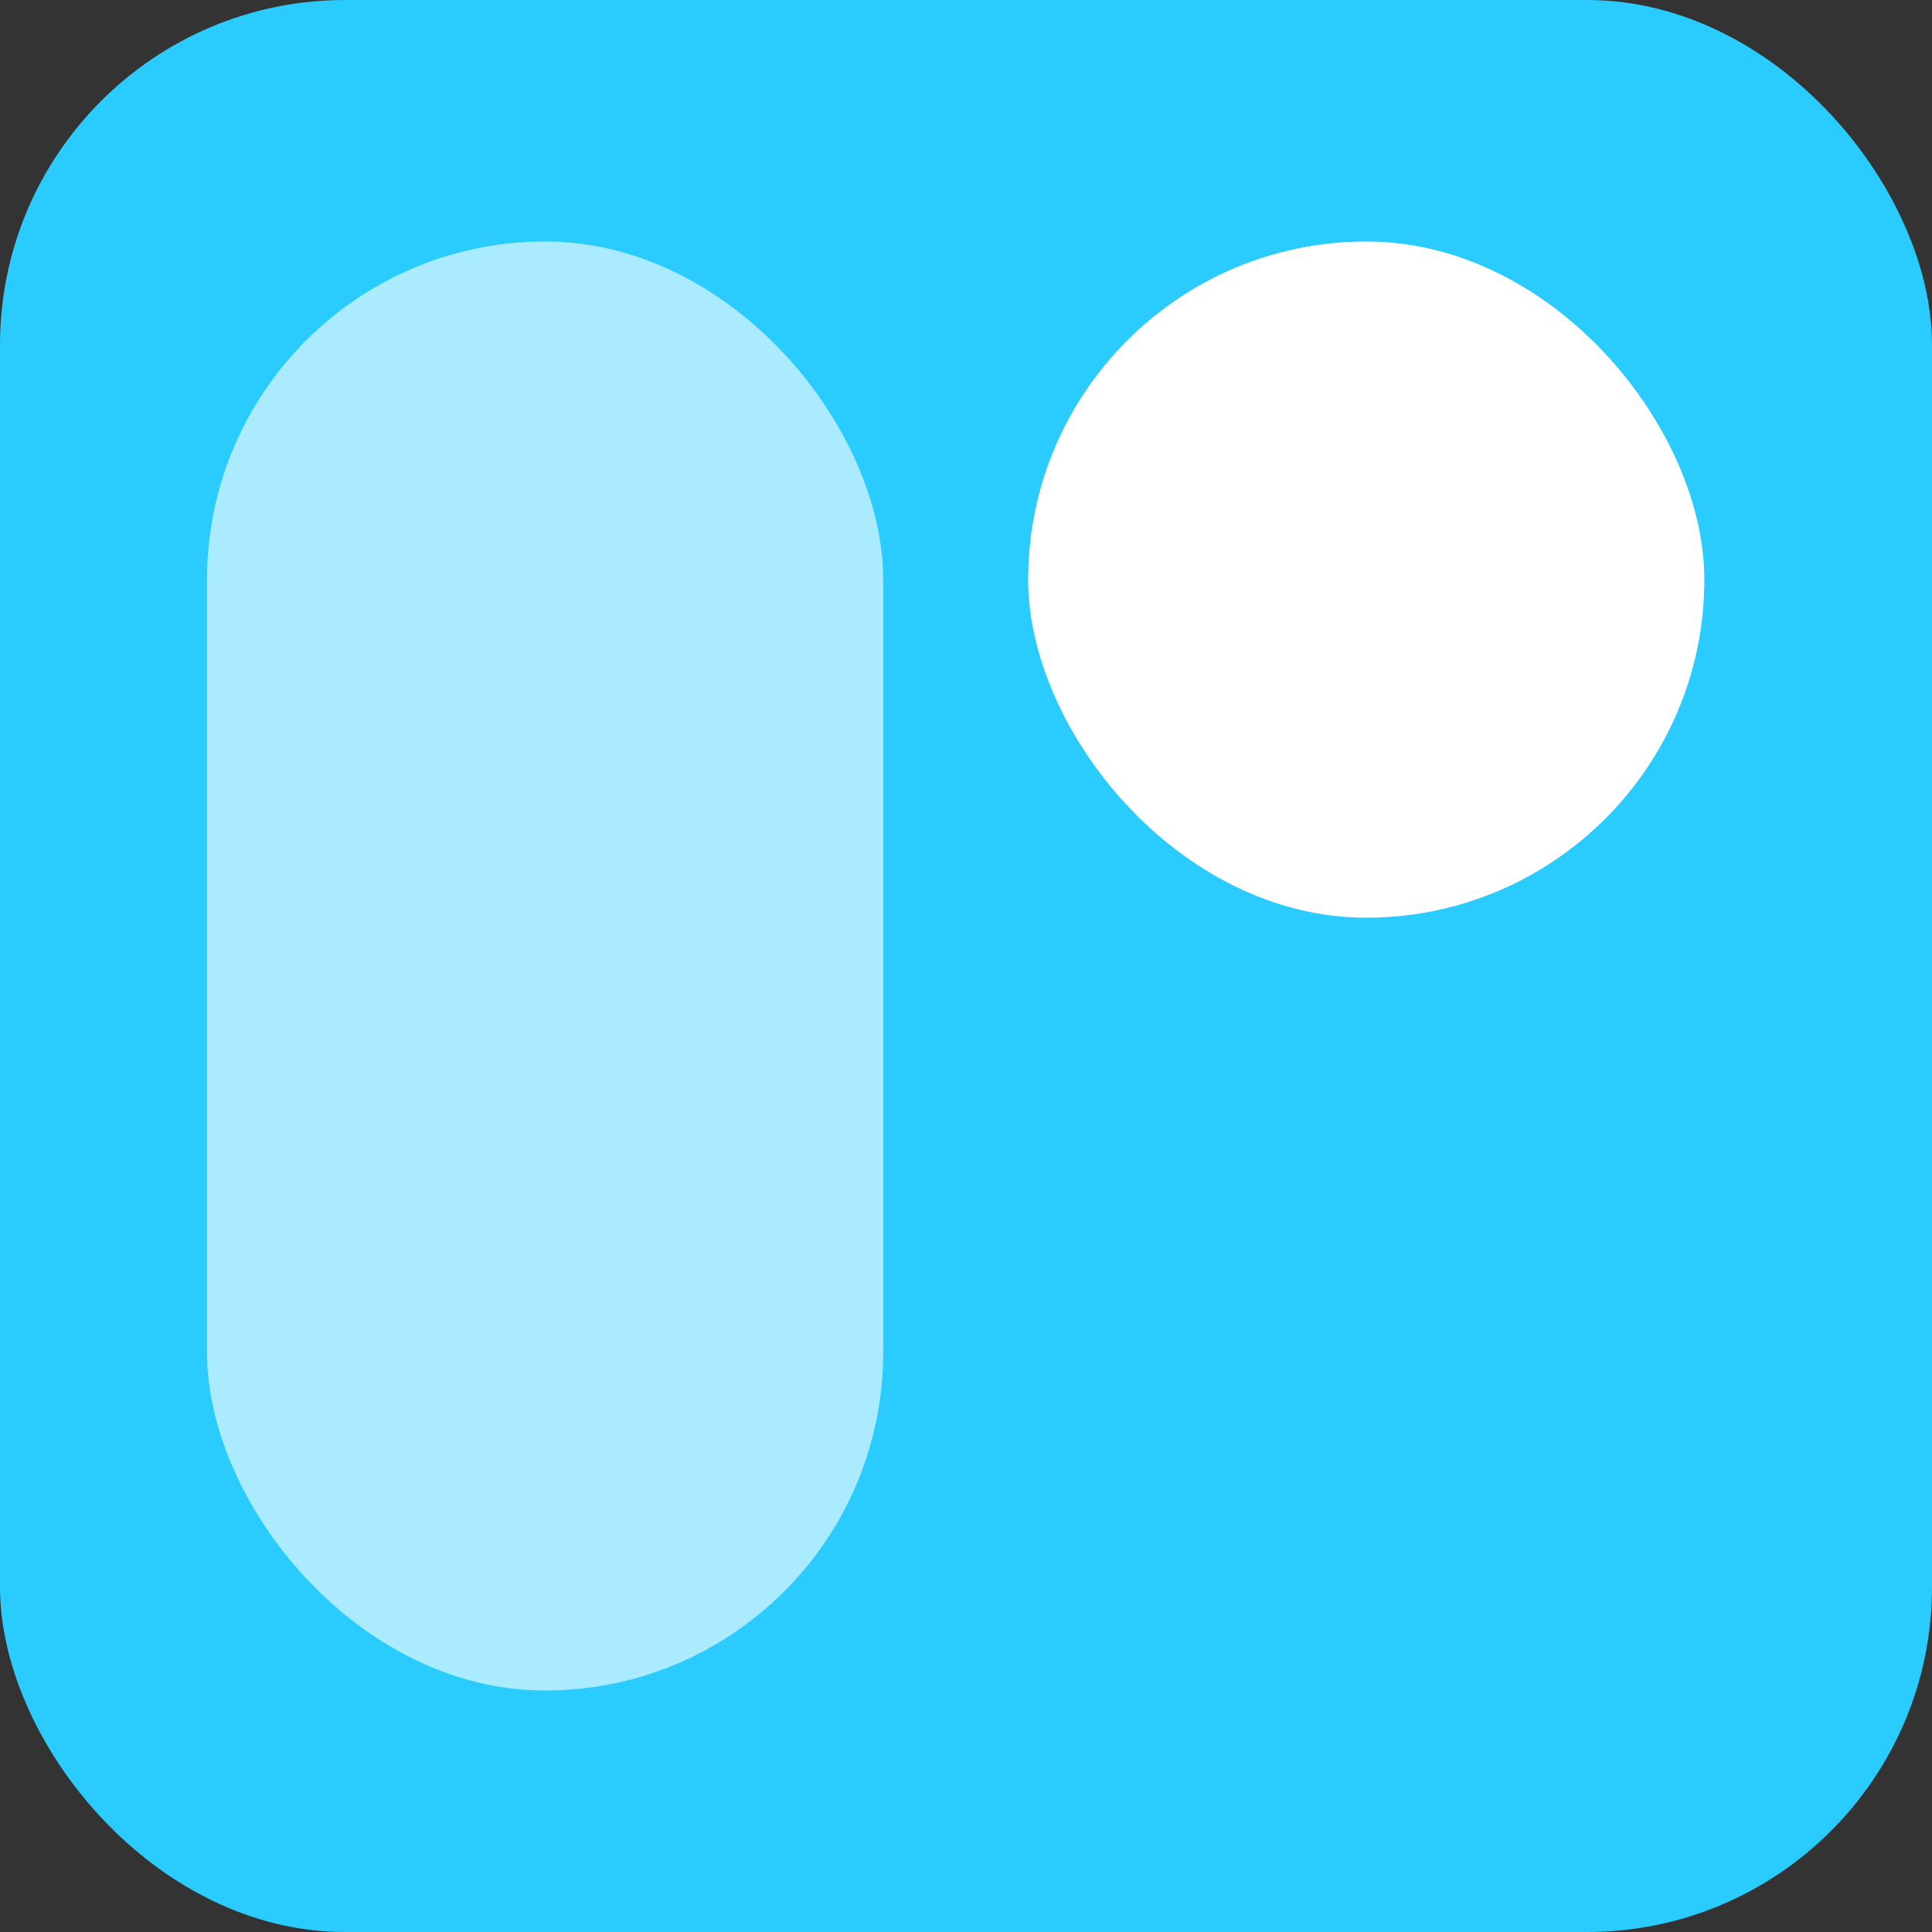 <svg xmlns="http://www.w3.org/2000/svg" width="56" height="56" viewBox="0 0 56 56" fill="none"><rect x="0" y="0" width="56" height="56" fill="#333333" stroke="none"/><rect width="56" height="56" rx="10" fill="#2ACCFF"></rect><rect opacity="0.6" x="6" y="7" width="19.6" height="42" rx="9.8" fill="white"></rect><rect x="29.801" y="7" width="19.6" height="19.6" rx="9.8" fill="white"></rect></svg>